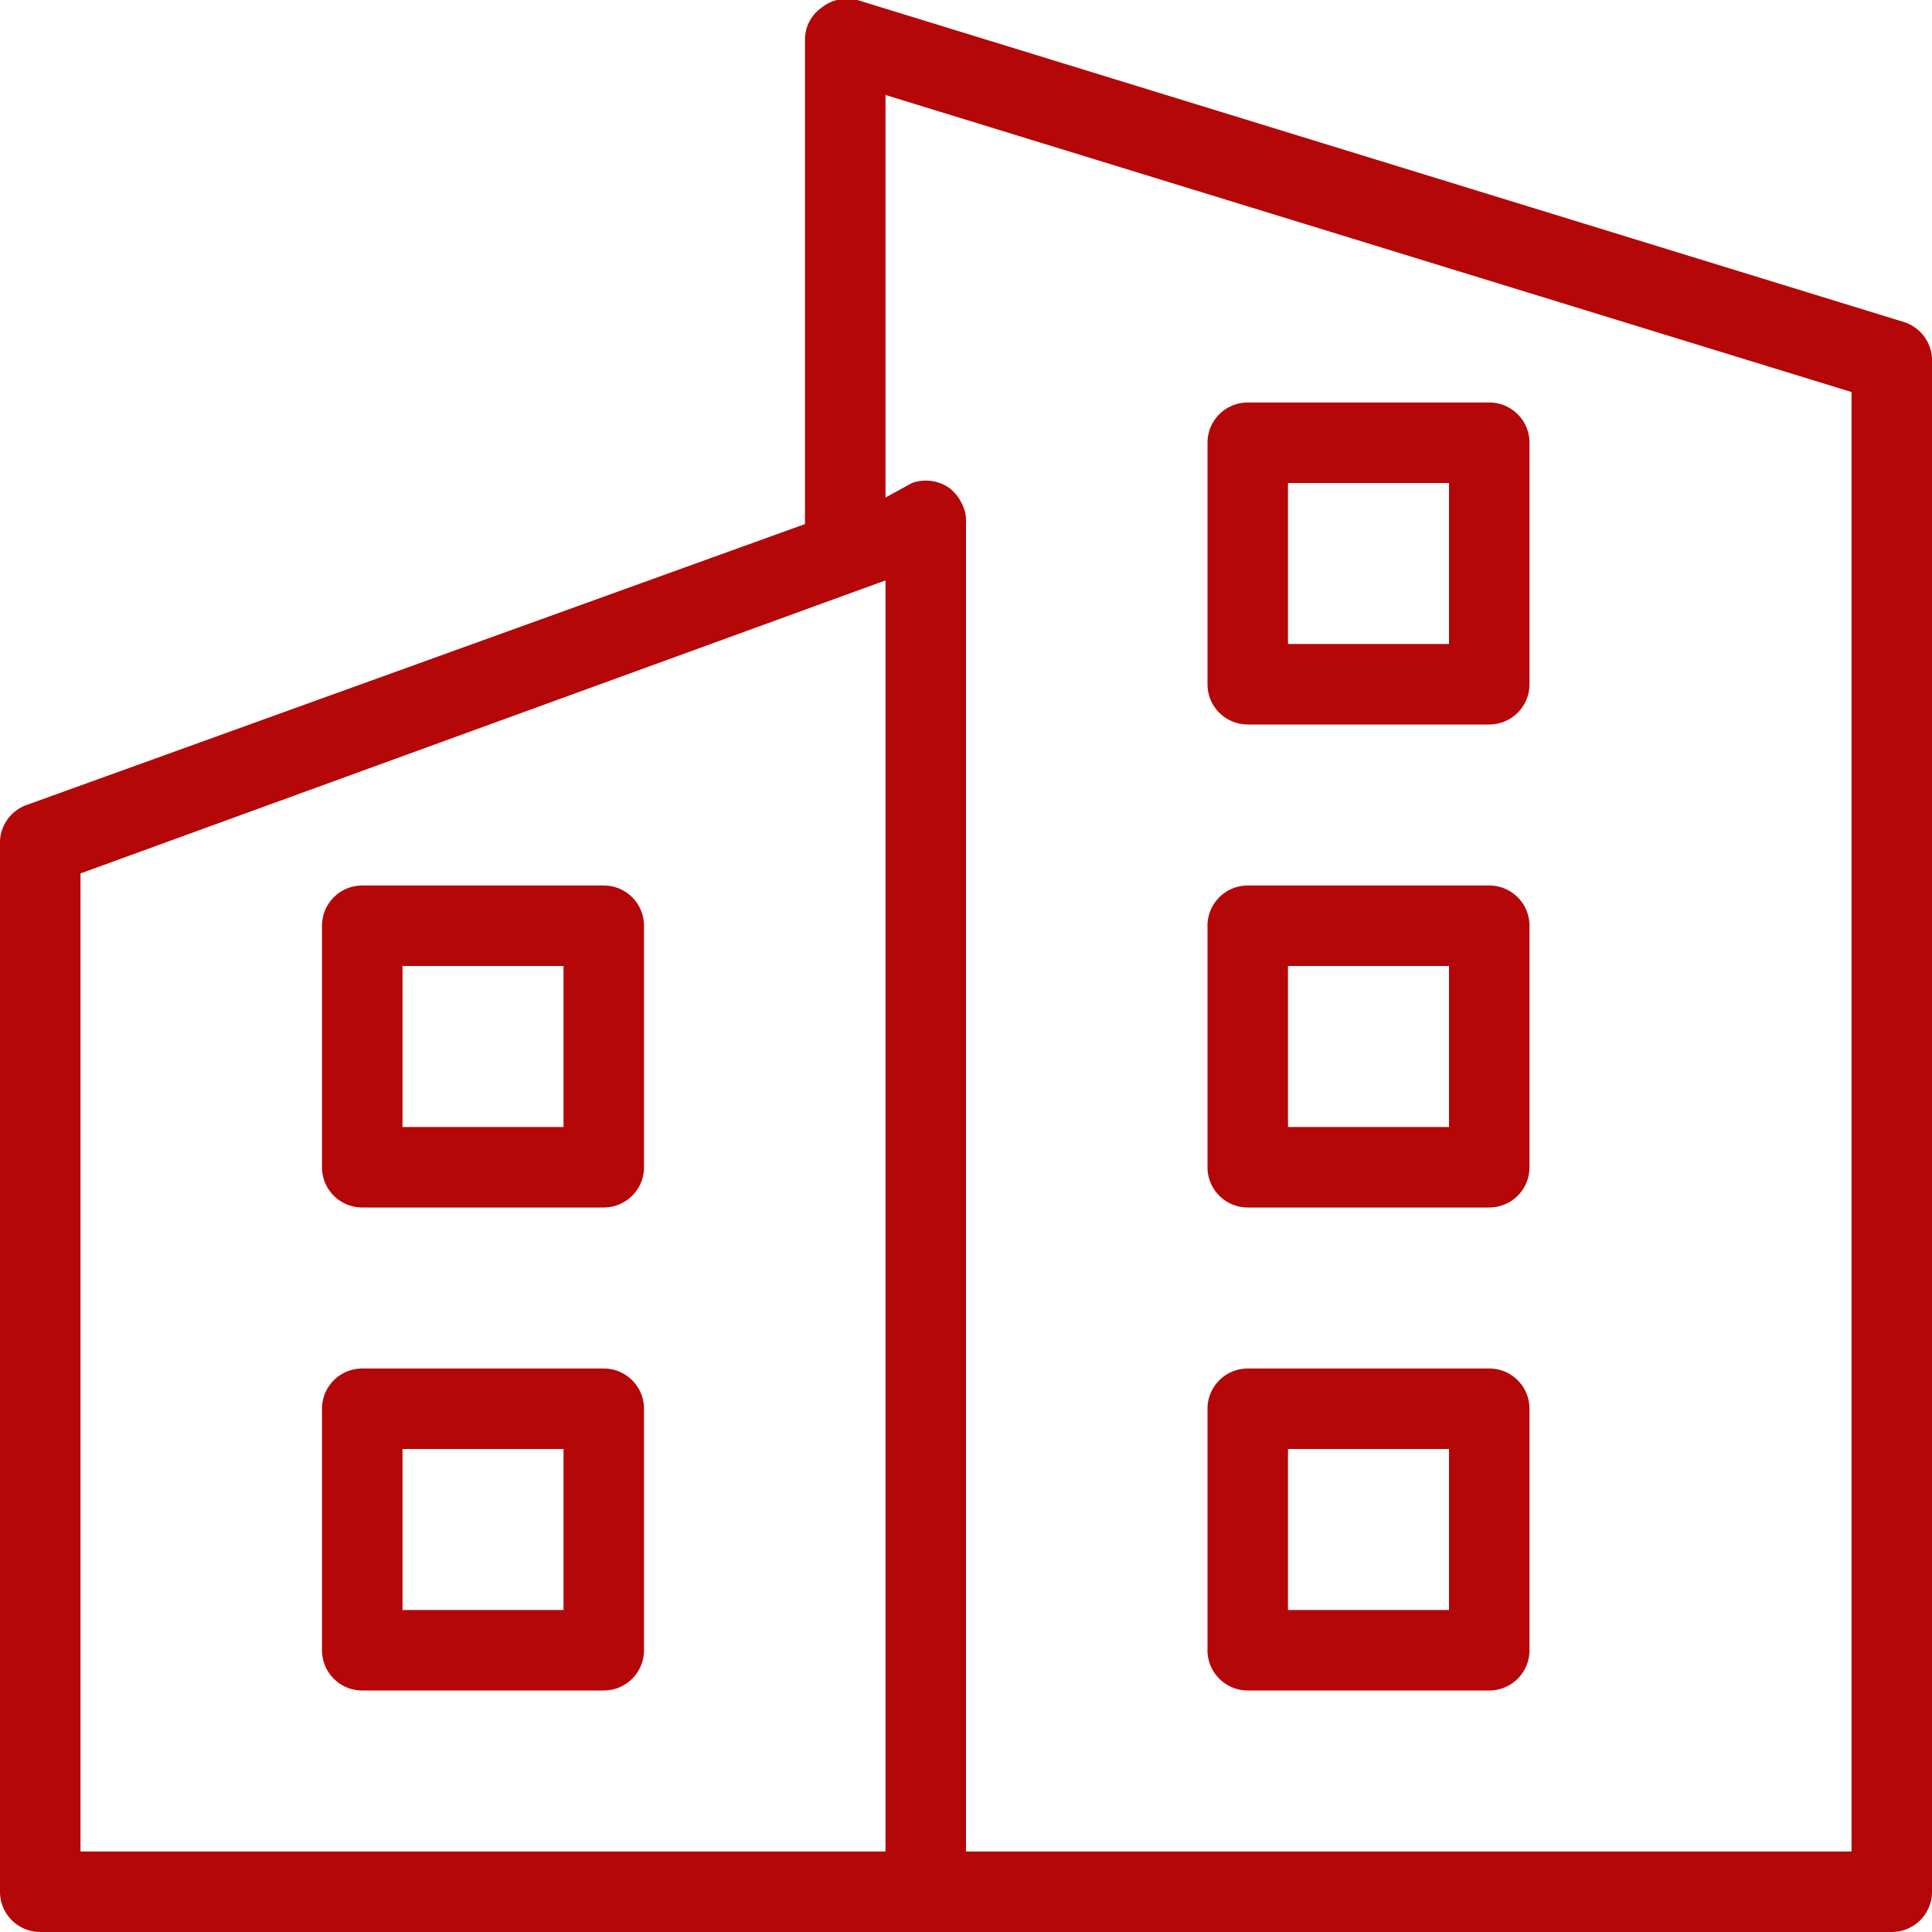 <svg id="Layer_1" data-name="Layer 1" xmlns="http://www.w3.org/2000/svg" width="24" height="24" viewBox="0 0 24 24">
  <defs>
    <style>
      .cls-1 {
        fill: #b50707;
        fill-rule: evenodd;
      }
    </style>
  </defs>
  <title>building-red</title>
  <path id="Icon-Color" class="cls-1" d="M23.65,4A.5.5,0,0,1,24,4.5v19a.5.5,0,0,1-.5.5H.5a.5.5,0,0,1-.5-.5v-13A.5.5,0,0,1,.33,10L10,6.51V.5a.48.48,0,0,1,.2-.4A.51.51,0,0,1,10.65,0ZM11,23V7.21l-.33.12h0L1,10.85V23Zm12,0V4.87L11,1.18v5L11.33,6a.51.51,0,0,1,.46.06.52.52,0,0,1,.15.18A.46.46,0,0,1,12,6.5V23ZM16,6V8h2V6Zm-.5-1h3a.5.5,0,0,1,.5.5v3a.5.5,0,0,1-.5.5h-3a.5.5,0,0,1-.5-.5v-3A.5.5,0,0,1,15.5,5Zm.5,7v2h2V12Zm-.5-1h3a.5.5,0,0,1,.5.5v3a.5.5,0,0,1-.5.5h-3a.5.5,0,0,1-.5-.5v-3A.5.5,0,0,1,15.5,11Zm.5,7v2h2V18Zm-.5-1h3a.5.5,0,0,1,.5.5v3a.5.5,0,0,1-.5.5h-3a.5.5,0,0,1-.5-.5v-3A.5.5,0,0,1,15.5,17ZM5,12v2H7V12Zm-.5-1h3a.5.5,0,0,1,.5.5v3a.5.5,0,0,1-.5.5h-3a.5.5,0,0,1-.5-.5v-3A.5.5,0,0,1,4.5,11ZM5,18v2H7V18Zm-.5-1h3a.5.5,0,0,1,.5.5v3a.5.5,0,0,1-.5.5h-3a.5.5,0,0,1-.5-.5v-3A.5.5,0,0,1,4.5,17Z" transform="translate(0 0)"/>
</svg>
